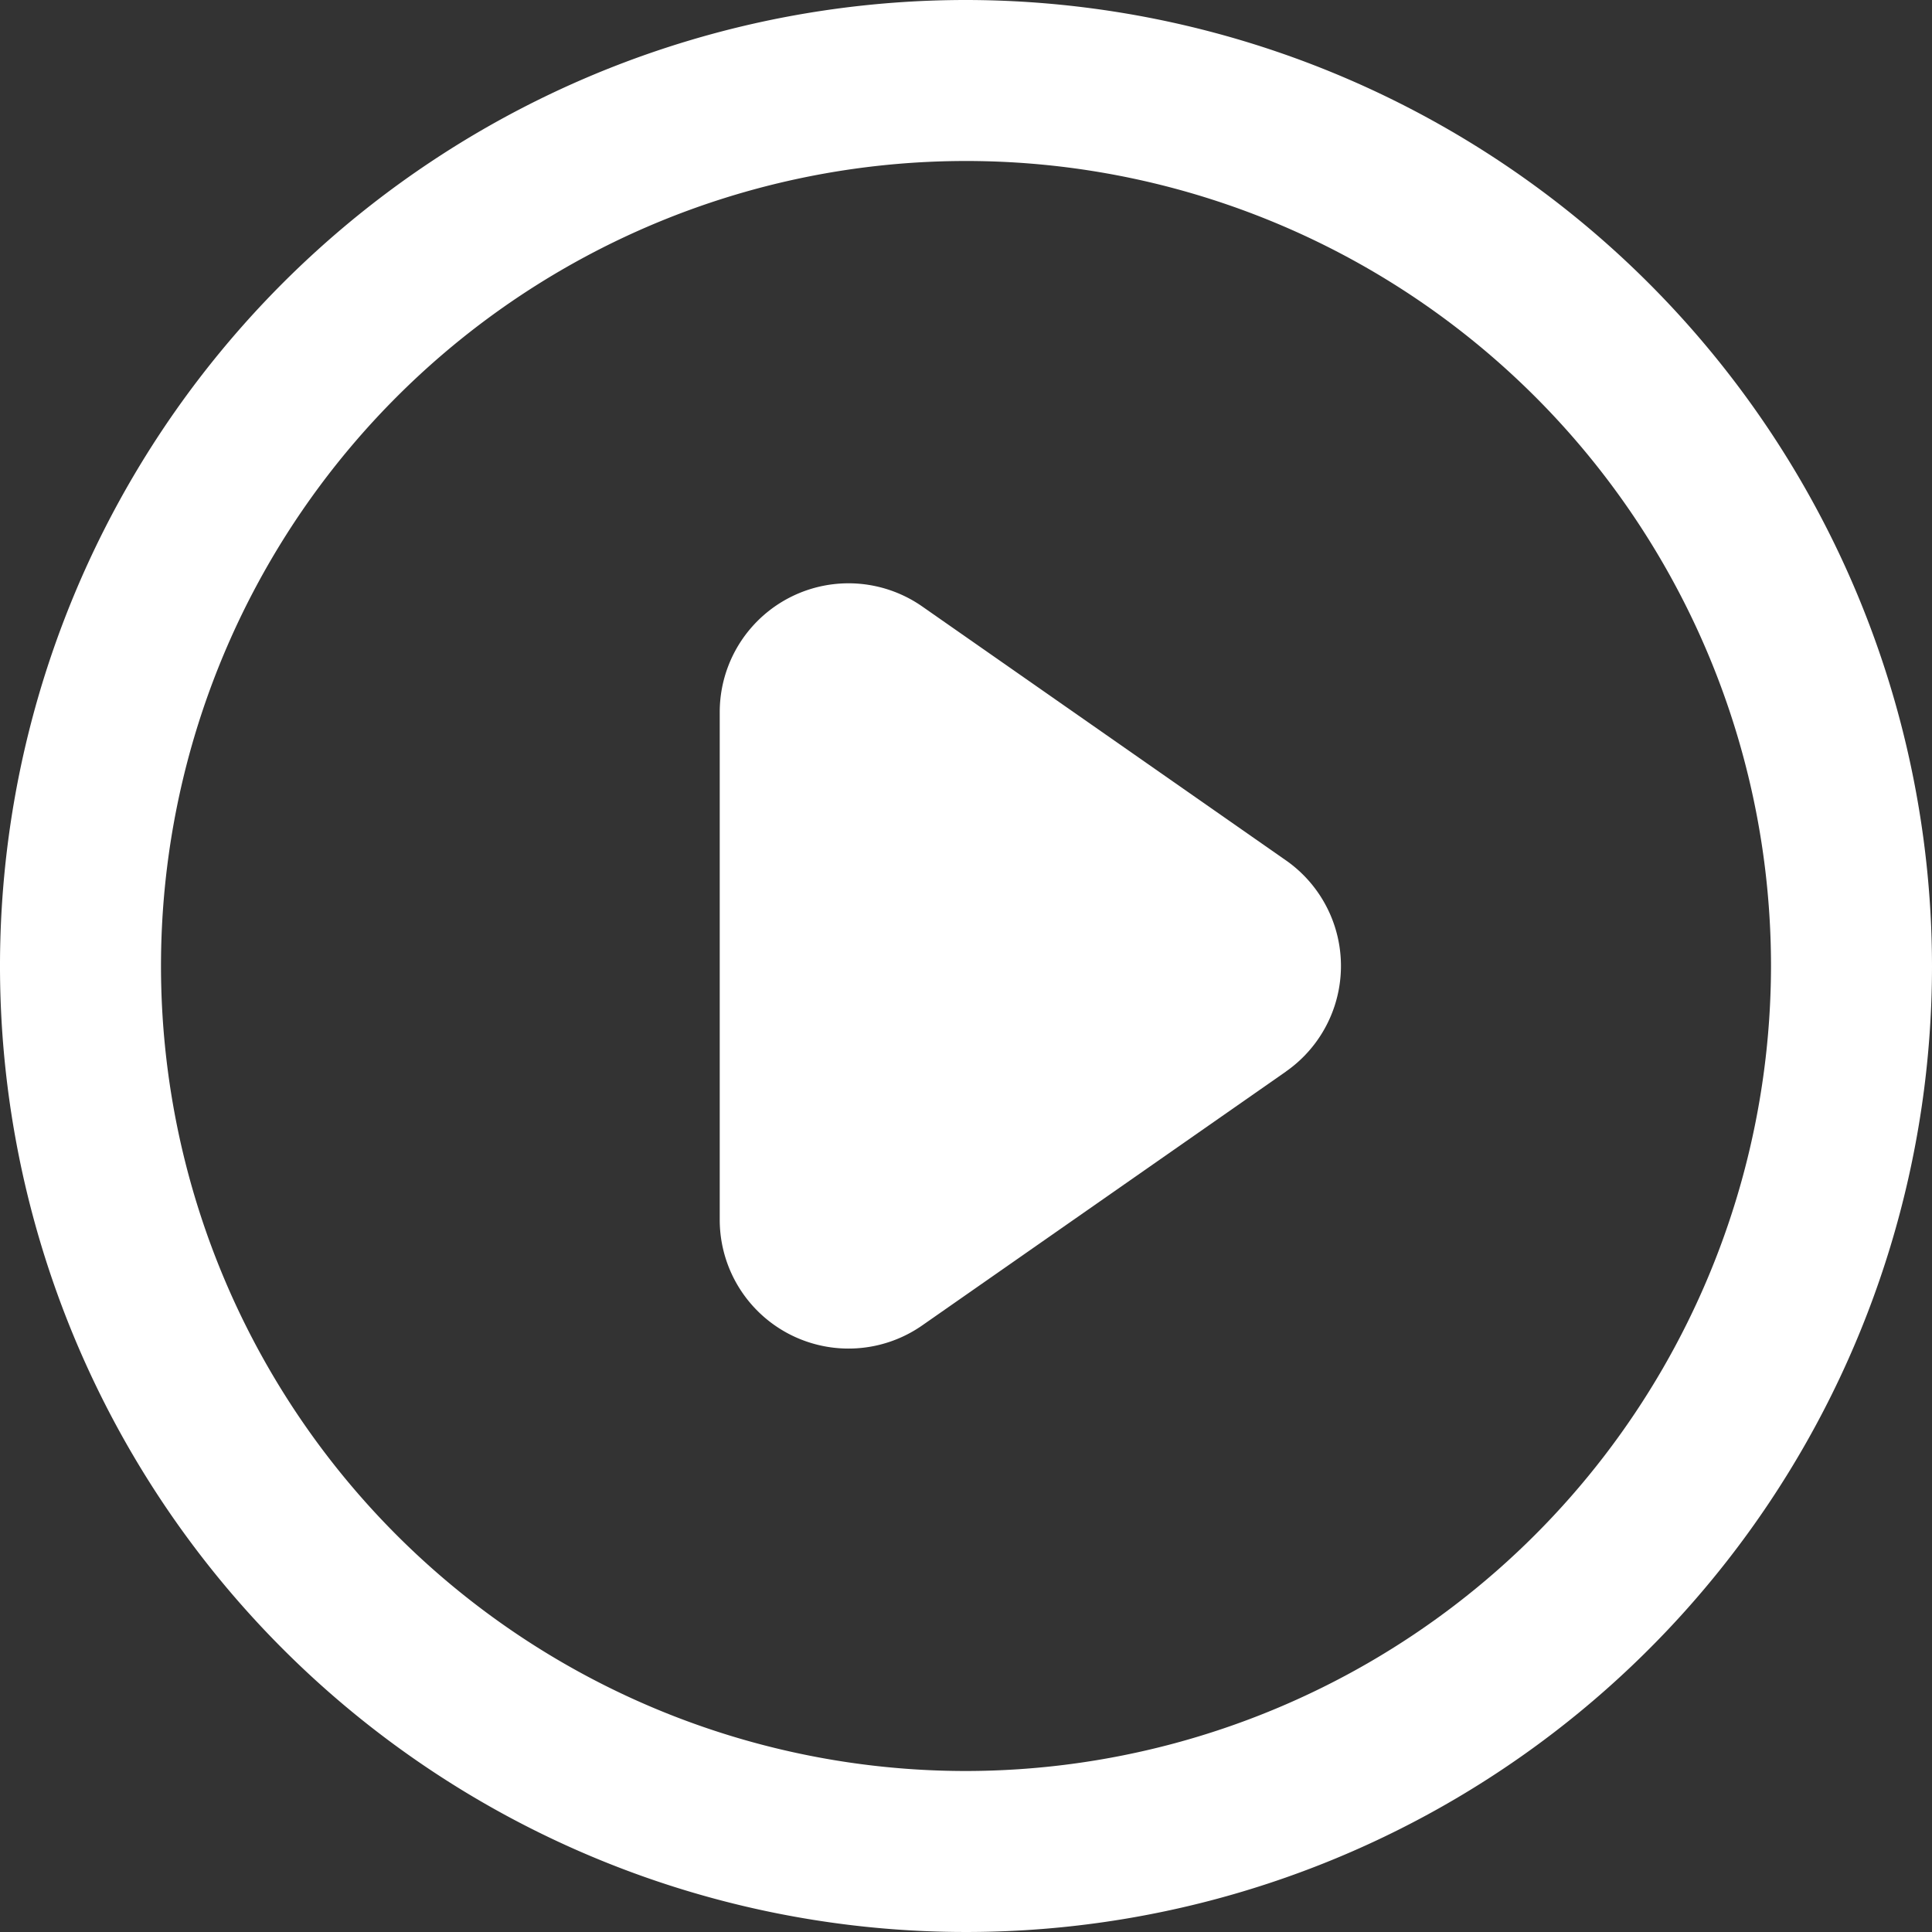 <svg viewBox="0 0 30 30" xmlns="http://www.w3.org/2000/svg"><rect x="0" y="0" width="30" height="30" fill="#333333" stroke="none"/><g data-name="Layer 2"><path d="M15 2.5A12.5 12.5 0 1 0 27.5 15 12.514 12.514 0 0 0 15 2.5Zm4.968 14.14-5.647 3.942a2 2 0 0 1-3.144-1.64v-7.883a2 2 0 0 1 3.144-1.641l5.647 3.941a2 2 0 0 1 0 3.28Z" fill="none"></path><path d="M15 0a15 15 0 1 0 15 15A15.016 15.016 0 0 0 15 0Zm0 27.5A12.5 12.5 0 1 1 27.5 15 12.514 12.514 0 0 1 15 27.5Z" fill="#ffffff" class="fill-000000"></path><path d="M19.968 13.36 14.32 9.417a2 2 0 0 0-3.144 1.64v7.883a2 2 0 0 0 3.144 1.641l5.647-3.941v-.001a2 2 0 0 0 0-3.28Z" fill="#ffffff" class="fill-000000"></path></g></svg>